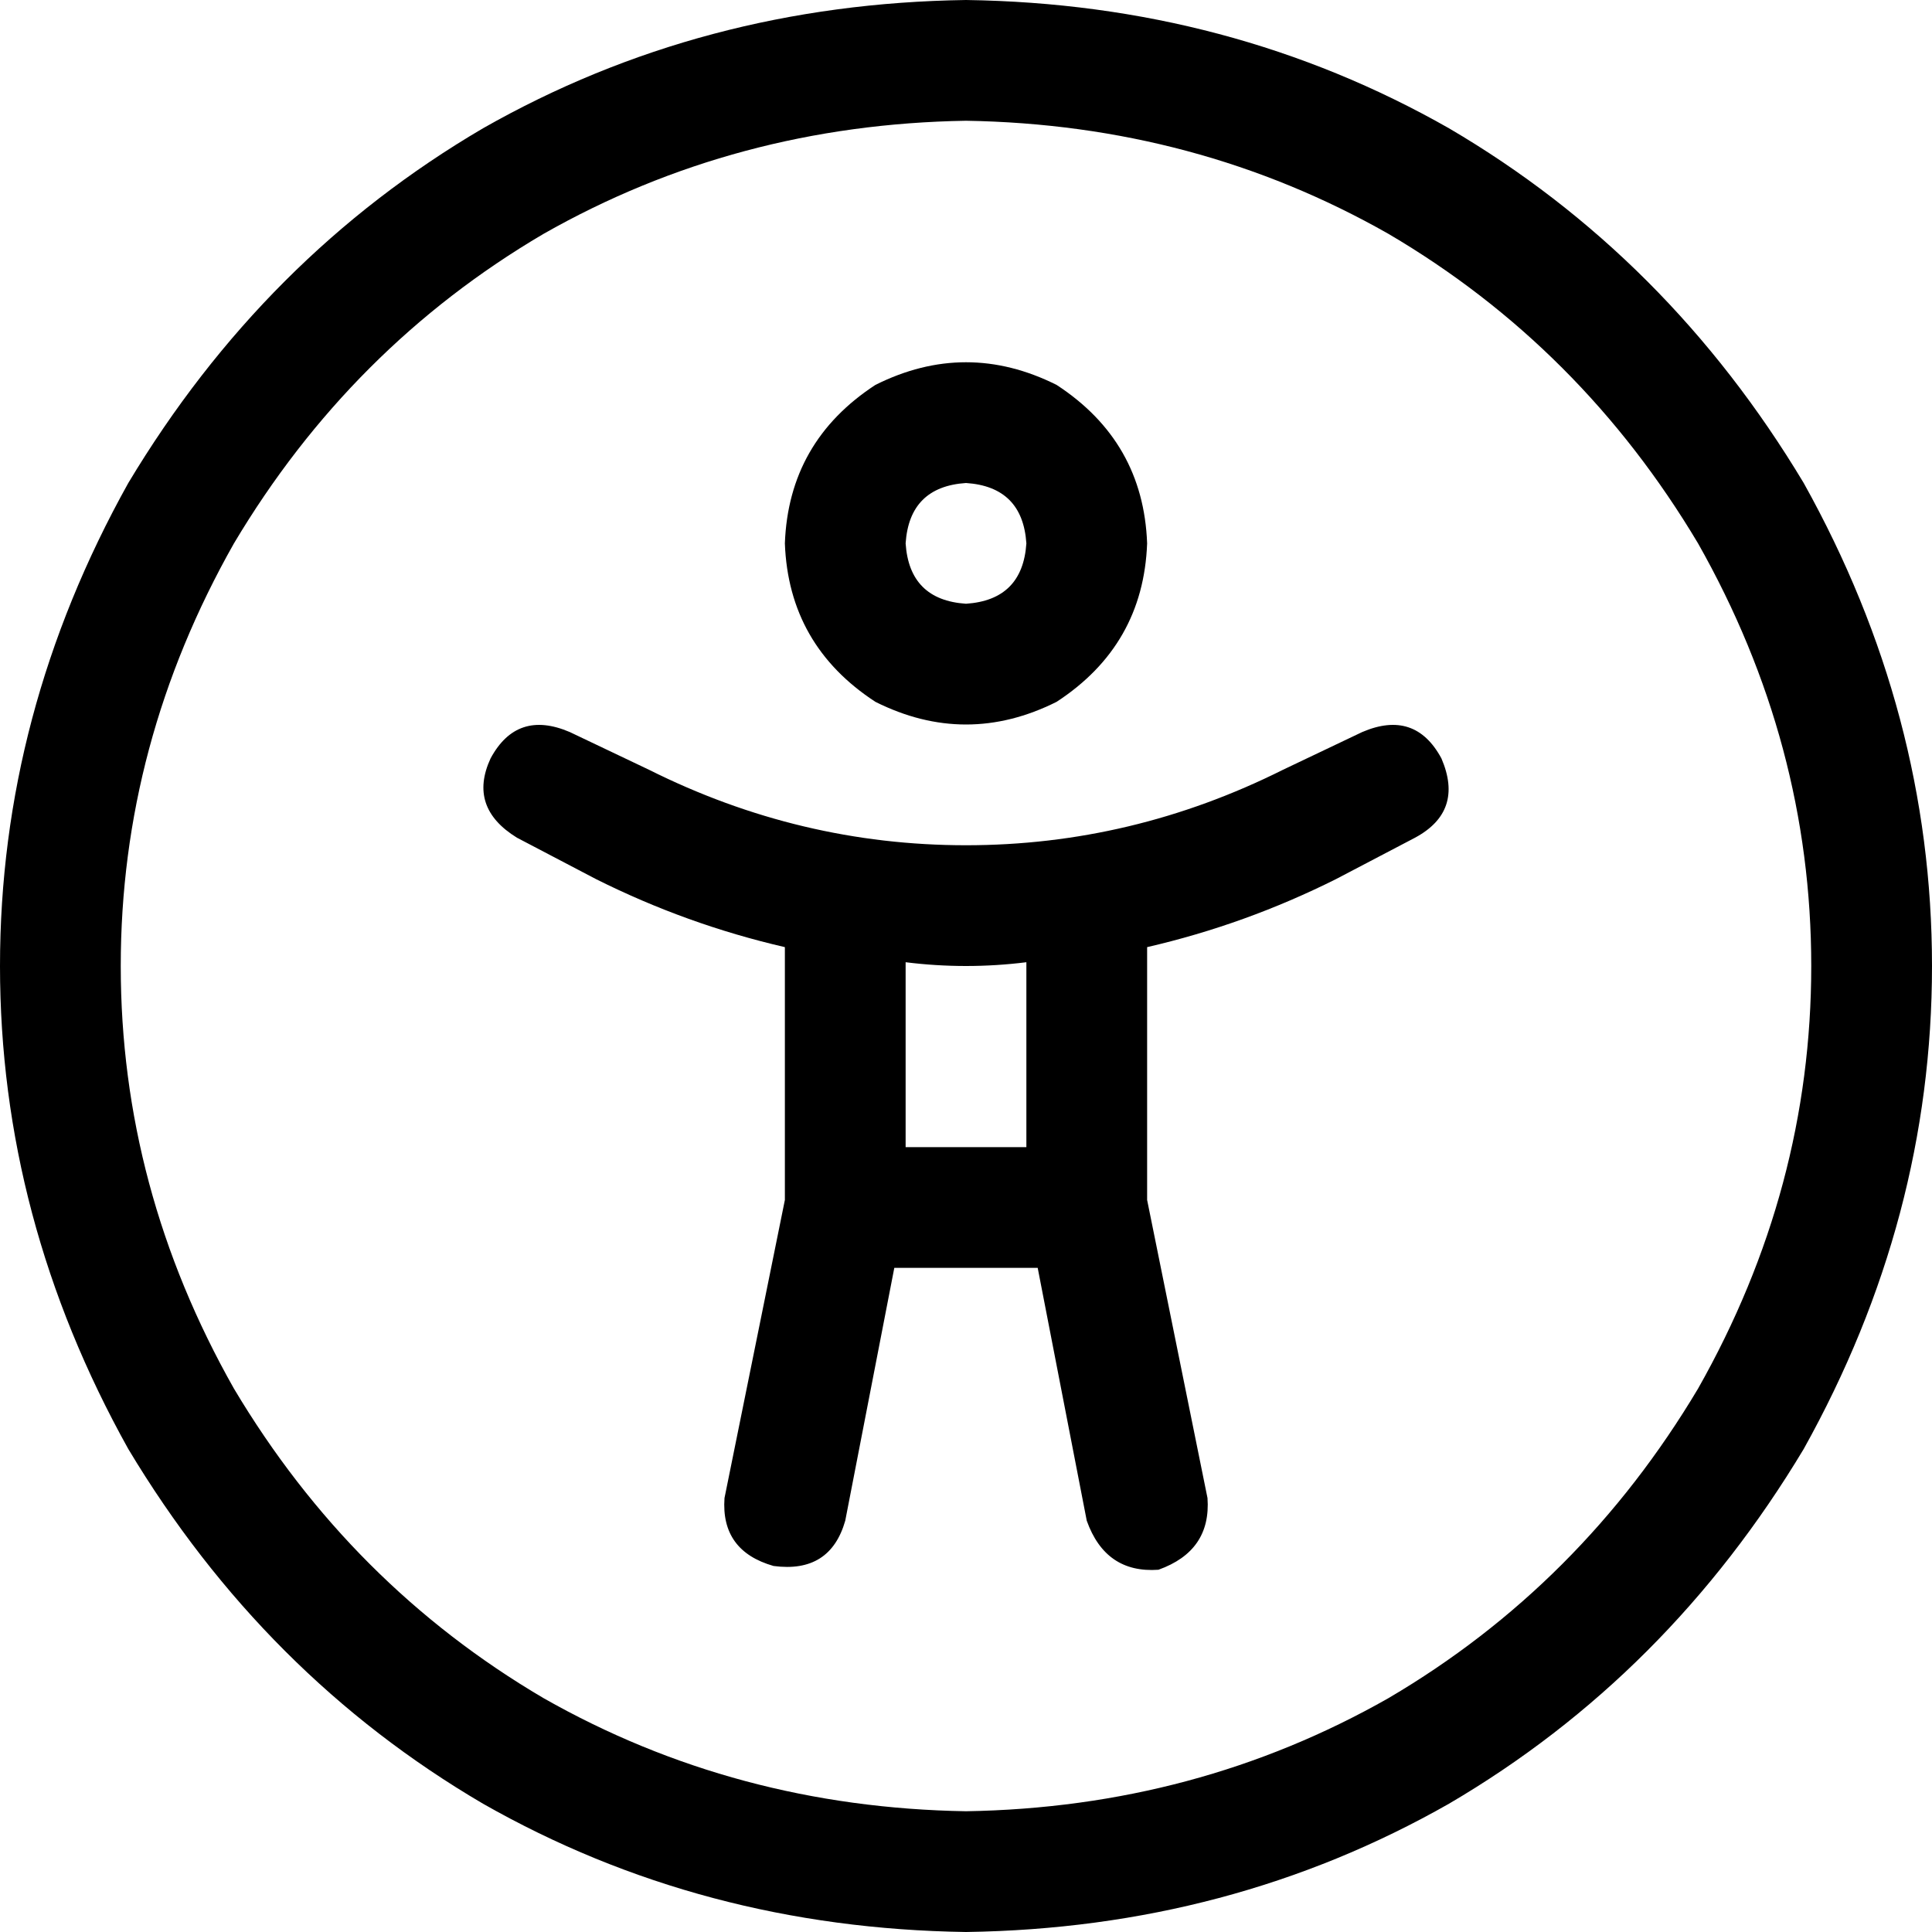 <svg xmlns="http://www.w3.org/2000/svg" viewBox="0 0 512 512">
  <path d="M 256 32 Q 317 33 368 62 L 368 62 L 368 62 Q 419 92 450 144 Q 480 197 480 256 Q 480 315 450 368 Q 419 420 368 450 Q 317 479 256 480 Q 195 479 144 450 Q 93 420 62 368 Q 32 315 32 256 Q 32 197 62 144 Q 93 92 144 62 Q 195 33 256 32 L 256 32 Z M 256 512 Q 326 511 384 478 L 384 478 L 384 478 Q 442 444 478 384 Q 512 323 512 256 Q 512 189 478 128 Q 442 68 384 34 Q 326 1 256 0 Q 186 1 128 34 Q 70 68 34 128 Q 0 189 0 256 Q 0 323 34 384 Q 70 444 128 478 Q 186 511 256 512 L 256 512 Z M 240 144 Q 241 129 256 128 Q 271 129 272 144 Q 271 159 256 160 Q 241 159 240 144 L 240 144 Z M 304 144 Q 303 117 280 102 Q 256 90 232 102 Q 209 117 208 144 Q 209 171 232 186 Q 256 198 280 186 Q 303 171 304 144 L 304 144 Z M 130 201 Q 124 214 137 222 L 158 233 L 158 233 Q 182 245 208 251 L 208 318 L 208 318 L 192 397 L 192 397 Q 191 411 205 415 Q 220 417 224 403 L 237 336 L 237 336 L 275 336 L 275 336 L 288 403 L 288 403 Q 293 417 307 416 Q 321 411 320 397 L 304 318 L 304 318 L 304 251 L 304 251 Q 330 245 354 233 L 375 222 L 375 222 Q 388 215 382 201 Q 375 188 361 194 L 340 204 L 340 204 Q 300 224 256 224 Q 212 224 172 204 L 151 194 L 151 194 Q 137 188 130 201 L 130 201 Z M 240 255 Q 248 256 256 256 Q 264 256 272 255 L 272 304 L 272 304 L 240 304 L 240 304 L 240 255 L 240 255 Z" />
</svg>